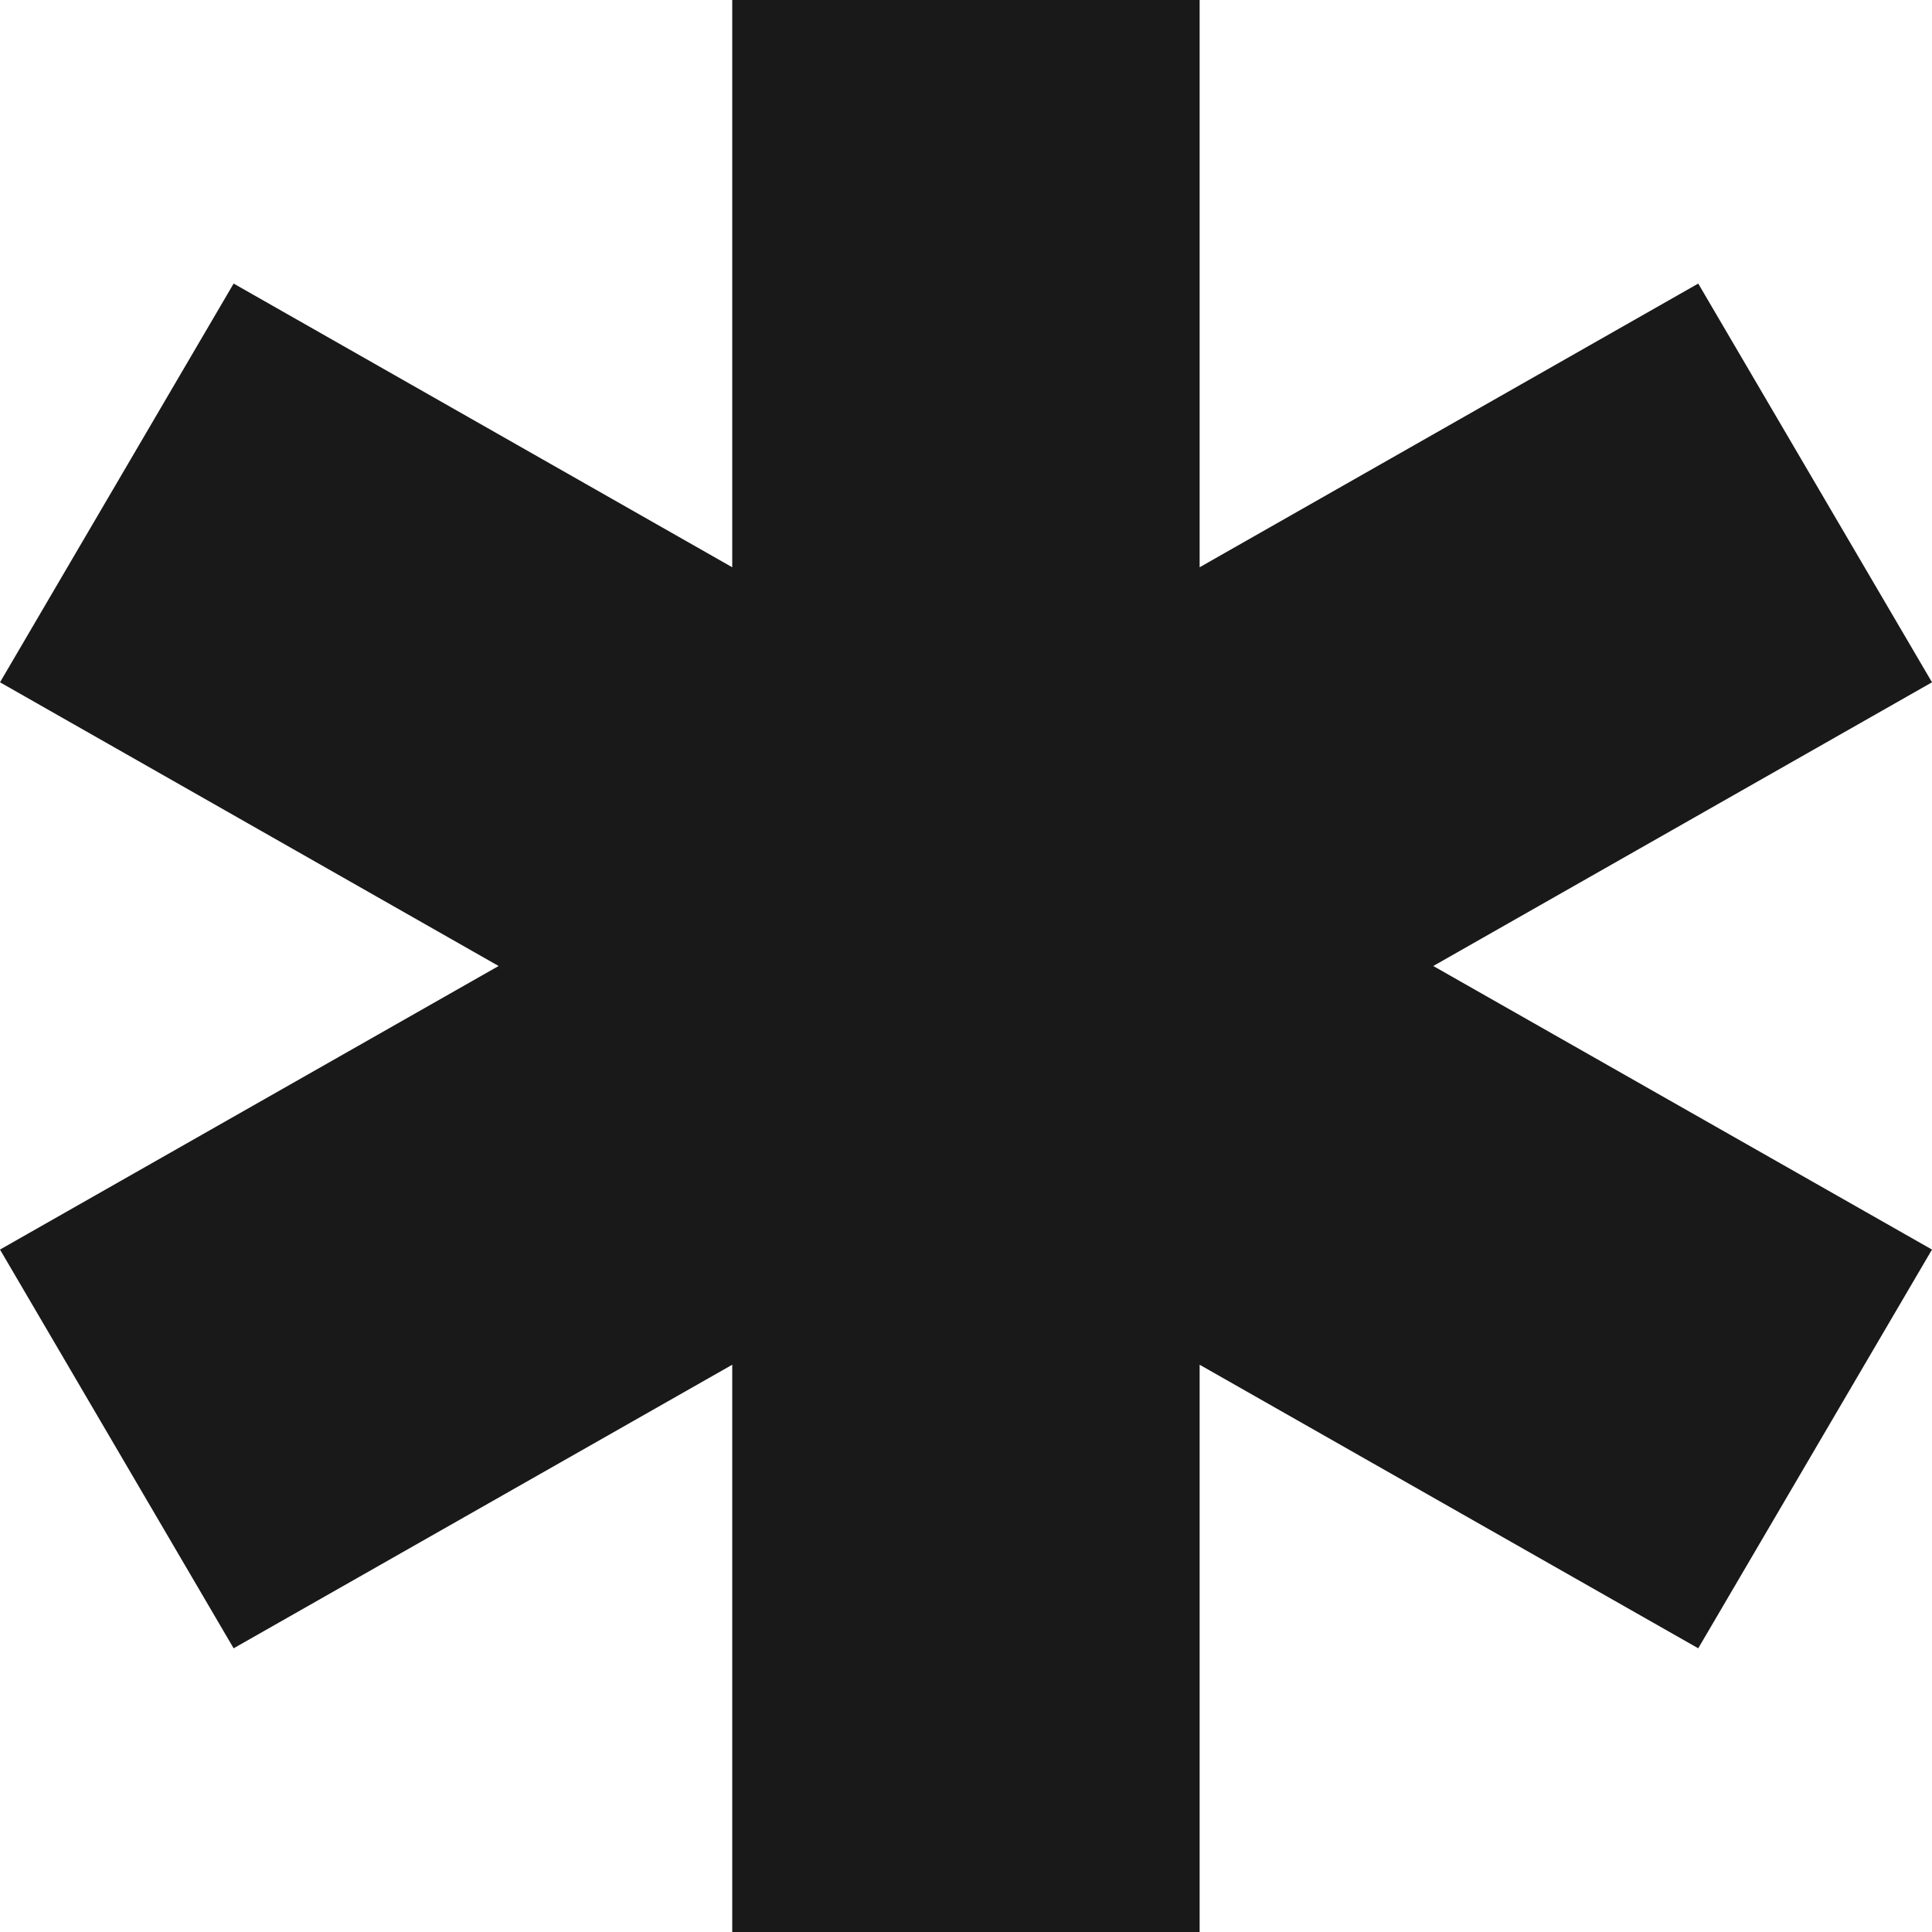 <?xml version="1.0" encoding="UTF-8"?><svg id="Layer_2" xmlns="http://www.w3.org/2000/svg" viewBox="0 0 151.66 151.66"><defs><style>.cls-1{fill:#191919;}</style></defs><g id="Layer_1-2"><polygon class="cls-1" points="151.66 53.56 133.31 22.26 94.17 44.53 94.17 0 57.48 0 57.48 44.53 18.34 22.26 0 53.56 39.14 75.83 0 98.09 18.34 129.39 57.48 107.13 57.48 151.66 94.17 151.66 94.17 107.13 133.31 129.39 151.66 98.09 112.51 75.83 151.66 53.56"/></g></svg>